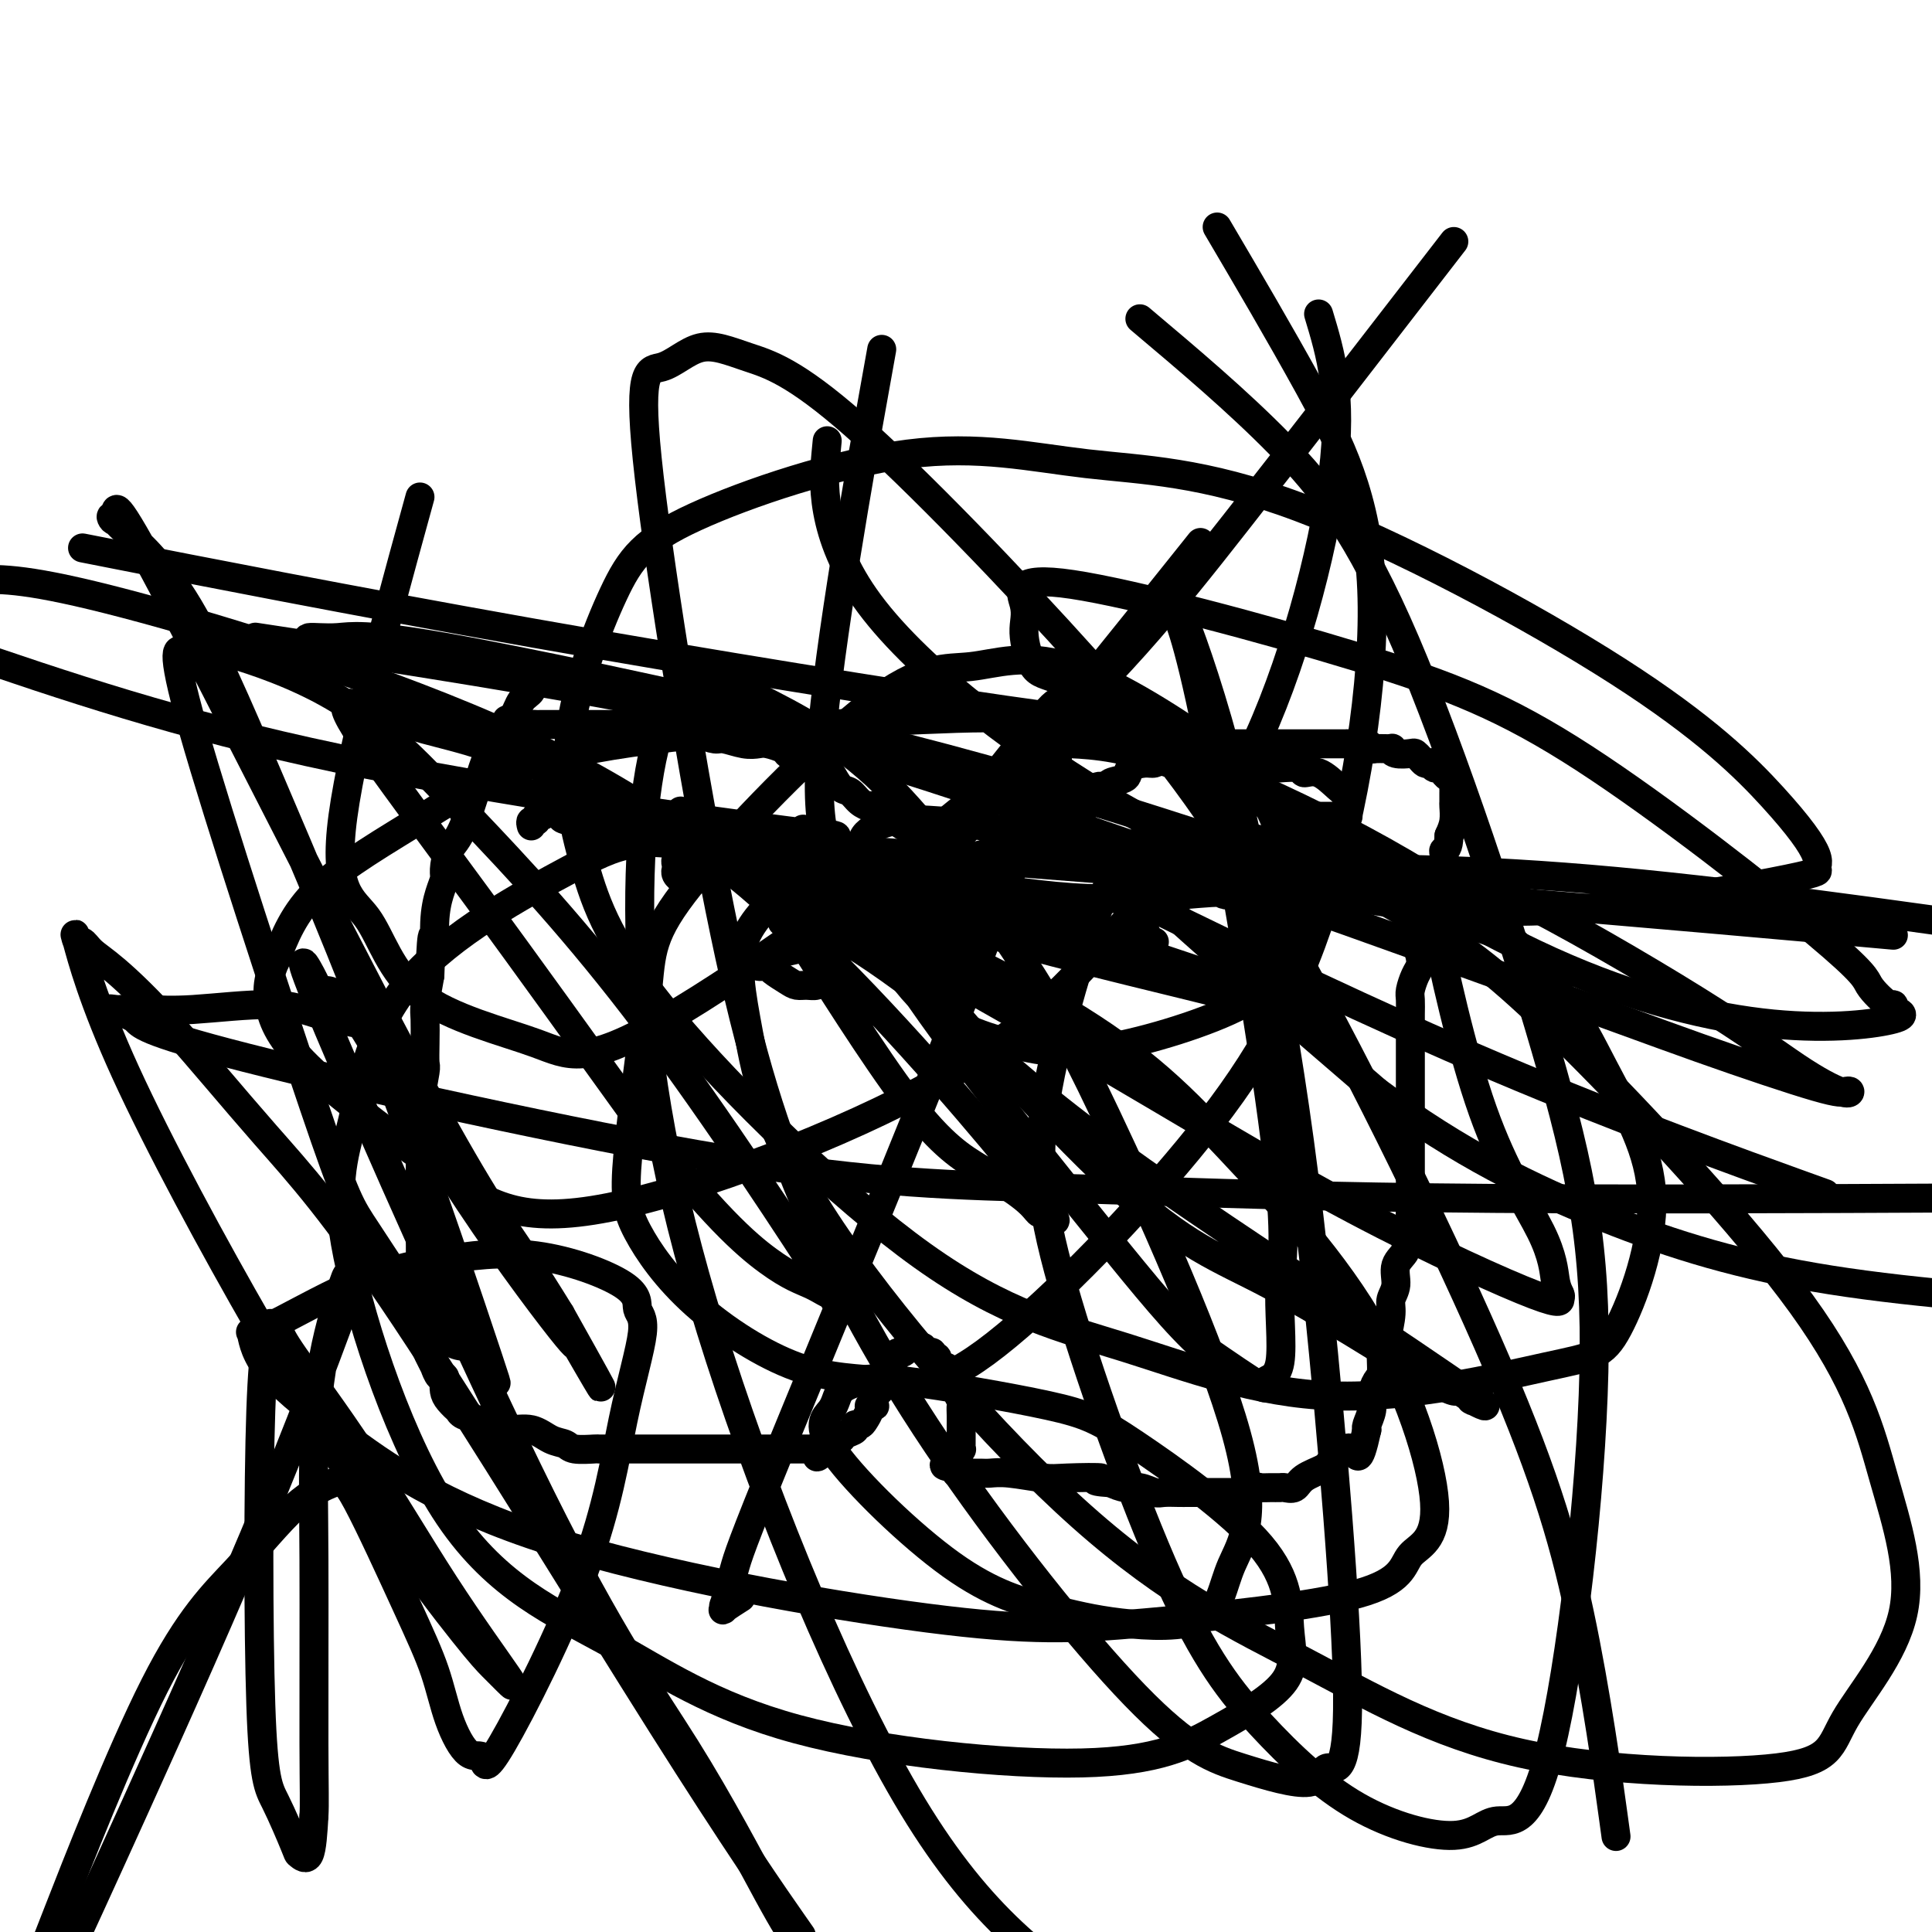 <svg viewBox='0 0 400 400' version='1.1' xmlns='http://www.w3.org/2000/svg' xmlns:xlink='http://www.w3.org/1999/xlink'><g fill='none' stroke='#000000' stroke-width='6' stroke-linecap='round' stroke-linejoin='round'><path d='M105,149c0.018,-0.008 0.036,-0.016 0,0c-0.036,0.016 -0.125,0.057 0,0c0.125,-0.057 0.466,-0.211 1,0c0.534,0.211 1.261,0.789 2,1c0.739,0.211 1.490,0.057 2,0c0.510,-0.057 0.779,-0.015 1,0c0.221,0.015 0.395,0.004 1,0c0.605,-0.004 1.642,-0.001 2,0c0.358,0.001 0.038,0.000 0,0c-0.038,-0.000 0.206,-0.000 1,0c0.794,0.000 2.138,0.000 3,0c0.862,-0.000 1.242,-0.000 2,0c0.758,0.000 1.894,0.000 3,0c1.106,-0.000 2.182,-0.000 3,0c0.818,0.000 1.379,0.000 2,0c0.621,-0.000 1.302,-0.000 2,0c0.698,0.000 1.414,0.000 2,0c0.586,-0.000 1.042,-0.000 2,0c0.958,0.000 2.416,0.000 3,0c0.584,-0.000 0.292,-0.000 0,0'/><path d='M137,150c5.355,0.150 2.744,0.025 2,0c-0.744,-0.025 0.380,0.048 1,0c0.620,-0.048 0.737,-0.219 1,0c0.263,0.219 0.674,0.828 1,1c0.326,0.172 0.569,-0.094 1,0c0.431,0.094 1.050,0.547 2,1c0.950,0.453 2.231,0.905 3,1c0.769,0.095 1.026,-0.168 2,0c0.974,0.168 2.666,0.766 4,1c1.334,0.234 2.310,0.105 3,0c0.690,-0.105 1.093,-0.187 2,0c0.907,0.187 2.320,0.642 3,1c0.680,0.358 0.629,0.618 1,1c0.371,0.382 1.163,0.886 2,1c0.837,0.114 1.719,-0.161 2,0c0.281,0.161 -0.038,0.758 0,1c0.038,0.242 0.433,0.130 1,0c0.567,-0.130 1.306,-0.277 2,0c0.694,0.277 1.342,0.979 2,2c0.658,1.021 1.325,2.363 2,3c0.675,0.637 1.359,0.571 2,1c0.641,0.429 1.239,1.353 2,2c0.761,0.647 1.687,1.017 2,1c0.313,-0.017 0.015,-0.421 1,0c0.985,0.421 3.253,1.668 4,2c0.747,0.332 -0.028,-0.252 0,0c0.028,0.252 0.858,1.338 2,2c1.142,0.662 2.595,0.899 3,1c0.405,0.101 -0.237,0.066 0,0c0.237,-0.066 1.353,-0.162 2,0c0.647,0.162 0.823,0.581 1,1'/><path d='M193,173c4.974,2.891 1.910,1.118 1,1c-0.910,-0.118 0.334,1.418 1,2c0.666,0.582 0.753,0.211 1,0c0.247,-0.211 0.654,-0.263 1,0c0.346,0.263 0.631,0.841 1,1c0.369,0.159 0.821,-0.101 1,0c0.179,0.101 0.084,0.564 0,1c-0.084,0.436 -0.158,0.846 0,1c0.158,0.154 0.549,0.051 1,0c0.451,-0.051 0.961,-0.051 1,0c0.039,0.051 -0.393,0.154 0,0c0.393,-0.154 1.610,-0.566 2,-1c0.390,-0.434 -0.046,-0.889 0,-1c0.046,-0.111 0.574,0.124 1,0c0.426,-0.124 0.748,-0.607 1,-1c0.252,-0.393 0.433,-0.698 1,-1c0.567,-0.302 1.521,-0.603 2,-1c0.479,-0.397 0.481,-0.890 1,-1c0.519,-0.110 1.553,0.164 2,0c0.447,-0.164 0.308,-0.765 1,-1c0.692,-0.235 2.216,-0.104 3,0c0.784,0.104 0.826,0.182 1,0c0.174,-0.182 0.478,-0.623 1,-1c0.522,-0.377 1.261,-0.688 2,-1'/><path d='M219,170c3.362,-1.497 2.265,-0.738 2,-1c-0.265,-0.262 0.300,-1.544 1,-2c0.700,-0.456 1.533,-0.087 2,0c0.467,0.087 0.567,-0.108 1,-1c0.433,-0.892 1.199,-2.480 2,-3c0.801,-0.520 1.636,0.028 2,0c0.364,-0.028 0.257,-0.634 1,-1c0.743,-0.366 2.334,-0.493 3,-1c0.666,-0.507 0.405,-1.393 1,-2c0.595,-0.607 2.046,-0.936 3,-1c0.954,-0.064 1.411,0.137 2,0c0.589,-0.137 1.310,-0.611 2,-1c0.690,-0.389 1.348,-0.693 2,-1c0.652,-0.307 1.296,-0.618 2,-1c0.704,-0.382 1.467,-0.834 2,-1c0.533,-0.166 0.837,-0.044 1,0c0.163,0.044 0.184,0.012 1,0c0.816,-0.012 2.426,-0.003 3,0c0.574,0.003 0.112,0.001 0,0c-0.112,-0.001 0.124,-0.000 1,0c0.876,0.000 2.391,0.000 3,0c0.609,-0.000 0.313,-0.000 1,0c0.687,0.000 2.356,0.000 3,0c0.644,-0.000 0.264,-0.000 1,0c0.736,0.000 2.588,0.000 4,0c1.412,-0.000 2.384,-0.000 3,0c0.616,0.000 0.875,0.000 2,0c1.125,-0.000 3.116,-0.000 4,0c0.884,0.000 0.661,0.000 1,0c0.339,-0.000 1.240,-0.000 2,0c0.760,0.000 1.380,0.000 2,0'/><path d='M279,154c5.143,0.016 2.500,0.057 2,0c-0.500,-0.057 1.144,-0.212 2,0c0.856,0.212 0.924,0.793 1,1c0.076,0.207 0.160,0.042 1,0c0.840,-0.042 2.434,0.041 3,0c0.566,-0.041 0.102,-0.204 0,0c-0.102,0.204 0.158,0.776 1,1c0.842,0.224 2.267,0.099 3,0c0.733,-0.099 0.775,-0.171 1,0c0.225,0.171 0.633,0.586 1,1c0.367,0.414 0.695,0.828 1,1c0.305,0.172 0.588,0.101 1,0c0.412,-0.101 0.951,-0.233 1,0c0.049,0.233 -0.394,0.832 0,1c0.394,0.168 1.626,-0.096 2,0c0.374,0.096 -0.110,0.551 0,1c0.110,0.449 0.814,0.890 1,1c0.186,0.110 -0.146,-0.112 0,0c0.146,0.112 0.771,0.559 1,1c0.229,0.441 0.061,0.876 0,1c-0.061,0.124 -0.016,-0.063 0,0c0.016,0.063 0.001,0.376 0,1c-0.001,0.624 0.010,1.559 0,2c-0.010,0.441 -0.041,0.388 0,1c0.041,0.612 0.155,1.889 0,3c-0.155,1.111 -0.577,2.055 -1,3'/><path d='M300,173c-0.073,2.812 -0.754,2.843 -1,3c-0.246,0.157 -0.056,0.440 0,1c0.056,0.560 -0.024,1.396 0,2c0.024,0.604 0.150,0.975 0,1c-0.150,0.025 -0.575,-0.297 -1,0c-0.425,0.297 -0.850,1.215 -1,2c-0.150,0.785 -0.024,1.439 0,2c0.024,0.561 -0.054,1.028 0,2c0.054,0.972 0.238,2.448 0,3c-0.238,0.552 -0.900,0.178 -1,1c-0.100,0.822 0.363,2.838 0,4c-0.363,1.162 -1.551,1.470 -2,2c-0.449,0.530 -0.159,1.282 0,2c0.159,0.718 0.186,1.403 0,2c-0.186,0.597 -0.586,1.107 -1,2c-0.414,0.893 -0.843,2.168 -1,3c-0.157,0.832 -0.042,1.220 0,2c0.042,0.780 0.011,1.953 0,3c-0.011,1.047 -0.003,1.969 0,3c0.003,1.031 0.001,2.170 0,3c-0.001,0.830 -0.000,1.351 0,2c0.000,0.649 0.000,1.426 0,2c-0.000,0.574 -0.000,0.945 0,2c0.000,1.055 0.000,2.795 0,4c-0.000,1.205 -0.000,1.874 0,3c0.000,1.126 0.000,2.709 0,4c-0.000,1.291 -0.000,2.291 0,3c0.000,0.709 0.000,1.128 0,2c-0.000,0.872 -0.000,2.196 0,3c0.000,0.804 0.000,1.087 0,2c-0.000,0.913 -0.000,2.457 0,4'/><path d='M292,247c-0.019,7.110 -0.065,3.885 0,3c0.065,-0.885 0.243,0.570 0,2c-0.243,1.430 -0.906,2.834 -1,4c-0.094,1.166 0.382,2.095 0,3c-0.382,0.905 -1.622,1.786 -2,3c-0.378,1.214 0.105,2.760 0,4c-0.105,1.240 -0.798,2.174 -1,3c-0.202,0.826 0.087,1.543 0,3c-0.087,1.457 -0.549,3.653 -1,5c-0.451,1.347 -0.890,1.844 -1,3c-0.110,1.156 0.110,2.971 0,4c-0.110,1.029 -0.551,1.270 -1,2c-0.449,0.730 -0.905,1.947 -1,3c-0.095,1.053 0.170,1.942 0,3c-0.170,1.058 -0.777,2.285 -1,3c-0.223,0.715 -0.064,0.919 0,1c0.064,0.081 0.032,0.041 0,0'/><path d='M283,296c-1.846,8.391 -1.961,4.869 -3,4c-1.039,-0.869 -3.003,0.916 -4,2c-0.997,1.084 -1.026,1.467 -2,2c-0.974,0.533 -2.894,1.214 -4,2c-1.106,0.786 -1.400,1.675 -2,2c-0.600,0.325 -1.508,0.086 -2,0c-0.492,-0.086 -0.569,-0.019 -1,0c-0.431,0.019 -1.215,-0.009 -2,0c-0.785,0.009 -1.572,0.055 -2,0c-0.428,-0.055 -0.497,-0.211 -1,0c-0.503,0.211 -1.441,0.789 -2,1c-0.559,0.211 -0.741,0.057 -1,0c-0.259,-0.057 -0.595,-0.015 -1,0c-0.405,0.015 -0.878,0.004 -1,0c-0.122,-0.004 0.108,-0.001 0,0c-0.108,0.001 -0.554,0.000 -1,0c-0.446,-0.000 -0.893,-0.000 -1,0c-0.107,0.000 0.126,0.000 0,0c-0.126,-0.000 -0.612,-0.000 -1,0c-0.388,0.000 -0.677,0.000 -1,0c-0.323,-0.000 -0.681,-0.000 -1,0c-0.319,0.000 -0.598,0.000 -1,0c-0.402,-0.000 -0.927,-0.000 -1,0c-0.073,0.000 0.305,0.001 0,0c-0.305,-0.001 -1.292,-0.004 -2,0c-0.708,0.004 -1.137,0.016 -2,0c-0.863,-0.016 -2.159,-0.060 -3,0c-0.841,0.060 -1.225,0.222 -2,0c-0.775,-0.222 -1.939,-0.829 -3,-1c-1.061,-0.171 -2.017,0.094 -3,0c-0.983,-0.094 -1.991,-0.547 -3,-1'/><path d='M230,307c-5.962,-0.377 -1.866,-0.819 -2,-1c-0.134,-0.181 -4.497,-0.101 -7,0c-2.503,0.101 -3.147,0.223 -5,0c-1.853,-0.223 -4.916,-0.792 -7,-1c-2.084,-0.208 -3.189,-0.056 -4,0c-0.811,0.056 -1.326,0.015 -2,0c-0.674,-0.015 -1.505,-0.003 -2,0c-0.495,0.003 -0.655,-0.003 -1,0c-0.345,0.003 -0.877,0.015 -1,0c-0.123,-0.015 0.163,-0.056 0,0c-0.163,0.056 -0.776,0.211 -1,0c-0.224,-0.211 -0.060,-0.788 0,-1c0.060,-0.212 0.017,-0.061 0,0c-0.017,0.061 -0.009,0.030 0,0'/><path d='M198,304c-4.950,-0.702 -1.326,-0.958 0,-1c1.326,-0.042 0.354,0.129 0,0c-0.354,-0.129 -0.091,-0.556 0,-1c0.091,-0.444 0.010,-0.903 0,-1c-0.010,-0.097 0.050,0.167 0,0c-0.050,-0.167 -0.209,-0.767 0,-1c0.209,-0.233 0.788,-0.100 1,0c0.212,0.100 0.057,0.168 0,0c-0.057,-0.168 -0.015,-0.571 0,-1c0.015,-0.429 0.004,-0.885 0,-1c-0.004,-0.115 -0.001,0.109 0,0c0.001,-0.109 0.000,-0.551 0,-1c-0.000,-0.449 -0.000,-0.903 0,-1c0.000,-0.097 0.000,0.165 0,0c-0.000,-0.165 -0.000,-0.755 0,-1c0.000,-0.245 0.001,-0.145 0,0c-0.001,0.145 -0.004,0.333 0,0c0.004,-0.333 0.016,-1.188 0,-2c-0.016,-0.812 -0.061,-1.580 0,-2c0.061,-0.420 0.227,-0.490 0,-1c-0.227,-0.510 -0.848,-1.460 -1,-2c-0.152,-0.540 0.165,-0.671 0,-1c-0.165,-0.329 -0.814,-0.858 -1,-1c-0.186,-0.142 0.090,0.102 0,0c-0.090,-0.102 -0.545,-0.551 -1,-1'/><path d='M196,285c-0.250,-3.183 0.125,-1.641 0,-1c-0.125,0.641 -0.751,0.382 -1,0c-0.249,-0.382 -0.119,-0.886 0,-1c0.119,-0.114 0.229,0.162 0,0c-0.229,-0.162 -0.797,-0.762 -1,-1c-0.203,-0.238 -0.040,-0.115 0,0c0.040,0.115 -0.041,0.223 0,0c0.041,-0.223 0.204,-0.777 0,-1c-0.204,-0.223 -0.777,-0.116 -1,0c-0.223,0.116 -0.097,0.241 0,0c0.097,-0.241 0.166,-0.849 0,-1c-0.166,-0.151 -0.566,0.156 -1,0c-0.434,-0.156 -0.900,-0.774 -1,-1c-0.100,-0.226 0.167,-0.061 0,0c-0.167,0.061 -0.766,0.016 -1,0c-0.234,-0.016 -0.101,-0.004 0,0c0.101,0.004 0.172,0.001 0,0c-0.172,-0.001 -0.586,-0.001 -1,0'/><path d='M189,279c-1.322,-0.911 -1.129,-0.189 -1,0c0.129,0.189 0.192,-0.156 0,0c-0.192,0.156 -0.640,0.813 -1,1c-0.360,0.187 -0.632,-0.094 -1,0c-0.368,0.094 -0.833,0.564 -1,1c-0.167,0.436 -0.035,0.837 0,1c0.035,0.163 -0.028,0.088 0,0c0.028,-0.088 0.148,-0.187 0,0c-0.148,0.187 -0.565,0.661 -1,1c-0.435,0.339 -0.887,0.544 -1,1c-0.113,0.456 0.113,1.165 0,2c-0.113,0.835 -0.567,1.797 -1,2c-0.433,0.203 -0.847,-0.352 -1,0c-0.153,0.352 -0.045,1.610 0,2c0.045,0.390 0.027,-0.090 0,0c-0.027,0.090 -0.063,0.748 0,1c0.063,0.252 0.224,0.096 0,0c-0.224,-0.096 -0.835,-0.132 -1,0c-0.165,0.132 0.115,0.431 0,1c-0.115,0.569 -0.626,1.409 -1,2c-0.374,0.591 -0.611,0.933 -1,1c-0.389,0.067 -0.931,-0.140 -1,0c-0.069,0.140 0.336,0.629 0,1c-0.336,0.371 -1.414,0.625 -2,1c-0.586,0.375 -0.679,0.871 -1,1c-0.321,0.129 -0.870,-0.109 -1,0c-0.130,0.109 0.159,0.565 0,1c-0.159,0.435 -0.764,0.849 -1,1c-0.236,0.151 -0.102,0.041 0,0c0.102,-0.041 0.172,-0.012 0,0c-0.172,0.012 -0.586,0.006 -1,0'/><path d='M171,300c-3.045,3.249 -1.658,0.870 -1,0c0.658,-0.870 0.586,-0.233 0,0c-0.586,0.233 -1.688,0.062 -2,0c-0.312,-0.062 0.165,-0.017 0,0c-0.165,0.017 -0.974,0.004 -2,0c-1.026,-0.004 -2.270,-0.001 -3,0c-0.730,0.001 -0.946,0.000 -2,0c-1.054,-0.000 -2.947,-0.000 -4,0c-1.053,0.000 -1.265,0.000 -2,0c-0.735,-0.000 -1.994,-0.000 -3,0c-1.006,0.000 -1.761,0.000 -2,0c-0.239,-0.000 0.038,-0.000 -1,0c-1.038,0.000 -3.391,0.000 -4,0c-0.609,-0.000 0.526,-0.000 0,0c-0.526,0.000 -2.712,0.000 -4,0c-1.288,-0.000 -1.678,-0.000 -2,0c-0.322,0.000 -0.577,0.000 -2,0c-1.423,-0.000 -4.013,-0.000 -5,0c-0.987,0.000 -0.369,0.001 -1,0c-0.631,-0.001 -2.510,-0.004 -4,0c-1.490,0.004 -2.590,0.013 -3,0c-0.410,-0.013 -0.131,-0.050 -1,0c-0.869,0.050 -2.885,0.186 -4,0c-1.115,-0.186 -1.329,-0.694 -2,-1c-0.671,-0.306 -1.800,-0.412 -3,-1c-1.200,-0.588 -2.472,-1.659 -4,-2c-1.528,-0.341 -3.313,0.050 -5,0c-1.687,-0.050 -3.277,-0.539 -4,-1c-0.723,-0.461 -0.579,-0.893 -1,-1c-0.421,-0.107 -1.406,0.112 -2,0c-0.594,-0.112 -0.797,-0.556 -1,-1'/><path d='M97,293c-3.361,-1.101 -0.764,-0.354 0,0c0.764,0.354 -0.307,0.313 -1,0c-0.693,-0.313 -1.009,-0.899 -1,-1c0.009,-0.101 0.343,0.284 0,0c-0.343,-0.284 -1.363,-1.237 -2,-2c-0.637,-0.763 -0.893,-1.337 -1,-2c-0.107,-0.663 -0.066,-1.416 0,-2c0.066,-0.584 0.159,-0.999 0,-1c-0.159,-0.001 -0.568,0.413 -1,0c-0.432,-0.413 -0.887,-1.654 -1,-2c-0.113,-0.346 0.114,0.202 0,0c-0.114,-0.202 -0.570,-1.153 -1,-2c-0.430,-0.847 -0.833,-1.588 -1,-3c-0.167,-1.412 -0.097,-3.494 0,-5c0.097,-1.506 0.222,-2.434 0,-4c-0.222,-1.566 -0.792,-3.768 -1,-5c-0.208,-1.232 -0.056,-1.492 0,-3c0.056,-1.508 0.015,-4.264 0,-6c-0.015,-1.736 -0.004,-2.450 0,-3c0.004,-0.550 0.001,-0.934 0,-2c-0.001,-1.066 -0.001,-2.813 0,-4c0.001,-1.187 0.004,-1.814 0,-3c-0.004,-1.186 -0.015,-2.932 0,-5c0.015,-2.068 0.057,-4.460 0,-6c-0.057,-1.540 -0.211,-2.230 0,-4c0.211,-1.770 0.788,-4.621 1,-6c0.212,-1.379 0.060,-1.287 0,-2c-0.060,-0.713 -0.026,-2.232 0,-4c0.026,-1.768 0.046,-3.784 0,-5c-0.046,-1.216 -0.156,-1.633 0,-3c0.156,-1.367 0.578,-3.683 1,-6'/><path d='M89,202c0.393,-12.899 0.875,-7.145 1,-6c0.125,1.145 -0.109,-2.319 0,-5c0.109,-2.681 0.559,-4.579 1,-6c0.441,-1.421 0.873,-2.364 1,-3c0.127,-0.636 -0.052,-0.963 0,-2c0.052,-1.037 0.335,-2.783 1,-4c0.665,-1.217 1.711,-1.905 3,-5c1.289,-3.095 2.822,-8.596 4,-12c1.178,-3.404 2.000,-4.709 3,-6c1.000,-1.291 2.176,-2.567 3,-4c0.824,-1.433 1.296,-3.024 2,-4c0.704,-0.976 1.639,-1.337 2,-2c0.361,-0.663 0.148,-1.628 0,-2c-0.148,-0.372 -0.232,-0.152 0,0c0.232,0.152 0.780,0.237 1,0c0.220,-0.237 0.110,-0.795 0,-1c-0.110,-0.205 -0.222,-0.055 0,0c0.222,0.055 0.778,0.016 1,0c0.222,-0.016 0.111,-0.008 0,0'/><path d='M110,171c-0.117,-0.455 -0.235,-0.911 0,-1c0.235,-0.089 0.821,0.187 1,0c0.179,-0.187 -0.050,-0.839 0,-1c0.050,-0.161 0.380,0.167 1,0c0.620,-0.167 1.529,-0.829 2,-1c0.471,-0.171 0.505,0.147 1,0c0.495,-0.147 1.452,-0.761 2,-1c0.548,-0.239 0.686,-0.103 1,0c0.314,0.103 0.804,0.172 1,0c0.196,-0.172 0.098,-0.586 0,-1'/><path d='M119,166c1.619,-0.843 1.166,-0.452 1,0c-0.166,0.452 -0.044,0.965 0,1c0.044,0.035 0.012,-0.407 0,0c-0.012,0.407 -0.003,1.663 0,2c0.003,0.337 0.001,-0.246 0,0c-0.001,0.246 -0.001,1.320 0,2c0.001,0.680 0.004,0.967 0,1c-0.004,0.033 -0.016,-0.187 0,0c0.016,0.187 0.060,0.782 0,1c-0.060,0.218 -0.224,0.059 0,0c0.224,-0.059 0.835,-0.020 1,0c0.165,0.020 -0.115,0.019 0,0c0.115,-0.019 0.626,-0.055 1,0c0.374,0.055 0.611,0.203 1,0c0.389,-0.203 0.930,-0.757 1,-1c0.070,-0.243 -0.331,-0.174 0,0c0.331,0.174 1.395,0.454 2,0c0.605,-0.454 0.750,-1.642 1,-2c0.250,-0.358 0.606,0.114 1,0c0.394,-0.114 0.827,-0.815 1,-1c0.173,-0.185 0.085,0.147 0,0c-0.085,-0.147 -0.167,-0.771 0,-1c0.167,-0.229 0.583,-0.062 1,0c0.417,0.062 0.833,0.018 1,0c0.167,-0.018 0.083,-0.009 0,0'/><path d='M131,168c1.177,-0.530 0.119,0.646 0,1c-0.119,0.354 0.700,-0.113 1,0c0.300,0.113 0.080,0.805 0,1c-0.080,0.195 -0.022,-0.106 0,0c0.022,0.106 0.006,0.620 0,1c-0.006,0.380 -0.002,0.628 0,1c0.002,0.372 0.001,0.869 0,1c-0.001,0.131 -0.001,-0.105 0,0c0.001,0.105 0.004,0.550 0,1c-0.004,0.450 -0.015,0.905 0,1c0.015,0.095 0.056,-0.170 0,0c-0.056,0.170 -0.207,0.777 0,1c0.207,0.223 0.774,0.064 1,0c0.226,-0.064 0.113,-0.032 0,0'/><path d='M141,168c0.025,0.025 0.049,0.049 0,0c-0.049,-0.049 -0.172,-0.172 0,0c0.172,0.172 0.638,0.637 1,1c0.362,0.363 0.620,0.623 1,1c0.380,0.377 0.884,0.872 1,1c0.116,0.128 -0.154,-0.110 0,0c0.154,0.110 0.734,0.568 1,1c0.266,0.432 0.219,0.838 0,1c-0.219,0.162 -0.609,0.081 -1,0'/><path d='M144,173c0.509,0.769 0.281,0.191 0,0c-0.281,-0.191 -0.615,0.005 -1,0c-0.385,-0.005 -0.821,-0.212 -1,0c-0.179,0.212 -0.100,0.844 0,1c0.100,0.156 0.223,-0.165 0,0c-0.223,0.165 -0.792,0.815 -1,1c-0.208,0.185 -0.056,-0.094 0,0c0.056,0.094 0.016,0.560 0,1c-0.016,0.440 -0.008,0.853 0,1c0.008,0.147 0.016,0.028 0,0c-0.016,-0.028 -0.057,0.035 0,0c0.057,-0.035 0.212,-0.168 0,0c-0.212,0.168 -0.790,0.636 -1,1c-0.210,0.364 -0.053,0.623 0,1c0.053,0.377 0.000,0.872 0,1c-0.000,0.128 0.051,-0.109 0,0c-0.051,0.109 -0.206,0.565 0,1c0.206,0.435 0.771,0.849 1,1c0.229,0.151 0.121,0.041 0,0c-0.121,-0.041 -0.253,-0.011 0,0c0.253,0.011 0.893,0.003 1,0c0.107,-0.003 -0.318,0.000 0,0c0.318,-0.000 1.380,-0.004 2,0c0.620,0.004 0.797,0.016 1,0c0.203,-0.016 0.433,-0.060 1,0c0.567,0.060 1.472,0.222 2,0c0.528,-0.222 0.681,-0.829 1,-1c0.319,-0.171 0.806,0.094 1,0c0.194,-0.094 0.097,-0.547 0,-1'/><path d='M150,180c1.997,-0.336 1.989,-0.676 2,-1c0.011,-0.324 0.041,-0.630 0,-1c-0.041,-0.370 -0.155,-0.803 0,-1c0.155,-0.197 0.577,-0.159 1,0c0.423,0.159 0.845,0.438 1,0c0.155,-0.438 0.041,-1.592 0,-2c-0.041,-0.408 -0.011,-0.071 0,0c0.011,0.071 0.003,-0.125 0,0c-0.003,0.125 -0.001,0.569 0,1c0.001,0.431 0.000,0.847 0,1c-0.000,0.153 -0.000,0.044 0,0c0.000,-0.044 0.000,-0.022 0,0'/><path d='M163,178c-0.033,-0.007 -0.065,-0.014 0,0c0.065,0.014 0.228,0.050 0,0c-0.228,-0.050 -0.849,-0.186 -1,0c-0.151,0.186 0.166,0.694 0,1c-0.166,0.306 -0.815,0.410 -1,1c-0.185,0.590 0.094,1.665 0,2c-0.094,0.335 -0.561,-0.069 -1,0c-0.439,0.069 -0.850,0.610 -1,1c-0.150,0.390 -0.040,0.630 0,1c0.040,0.370 0.011,0.869 0,1c-0.011,0.131 -0.003,-0.105 0,0c0.003,0.105 0.002,0.553 0,1'/><path d='M159,186c-0.688,1.128 -0.408,-0.053 0,0c0.408,0.053 0.946,1.338 1,2c0.054,0.662 -0.374,0.699 0,1c0.374,0.301 1.549,0.865 2,1c0.451,0.135 0.176,-0.160 0,0c-0.176,0.160 -0.253,0.775 0,1c0.253,0.225 0.838,0.060 1,0c0.162,-0.060 -0.097,-0.016 0,0c0.097,0.016 0.552,0.005 1,0c0.448,-0.005 0.891,-0.005 1,0c0.109,0.005 -0.114,0.015 0,0c0.114,-0.015 0.567,-0.056 1,0c0.433,0.056 0.847,0.208 1,0c0.153,-0.208 0.045,-0.778 0,-1c-0.045,-0.222 -0.026,-0.097 0,0c0.026,0.097 0.060,0.167 0,0c-0.060,-0.167 -0.212,-0.571 0,-1c0.212,-0.429 0.789,-0.885 1,-1c0.211,-0.115 0.057,0.109 0,0c-0.057,-0.109 -0.015,-0.550 0,-1c0.015,-0.450 0.004,-0.908 0,-1c-0.004,-0.092 -0.001,0.181 0,0c0.001,-0.181 0.000,-0.818 0,-1c-0.000,-0.182 -0.000,0.091 0,0c0.000,-0.091 0.000,-0.545 0,-1'/><path d='M168,184c0.465,-1.307 0.127,-1.076 0,-1c-0.127,0.076 -0.044,-0.004 0,0c0.044,0.004 0.050,0.091 0,0c-0.050,-0.091 -0.157,-0.359 0,0c0.157,0.359 0.578,1.344 1,2c0.422,0.656 0.844,0.984 1,1c0.156,0.016 0.044,-0.281 0,0c-0.044,0.281 -0.022,1.141 0,2'/><path d='M170,188c0.475,0.515 0.663,-0.199 1,0c0.337,0.199 0.822,1.310 1,2c0.178,0.690 0.048,0.958 0,1c-0.048,0.042 -0.013,-0.143 0,0c0.013,0.143 0.003,0.615 0,1c-0.003,0.385 -0.001,0.683 0,1c0.001,0.317 0.000,0.653 0,1c-0.000,0.347 -0.000,0.705 0,1c0.000,0.295 0.001,0.527 0,1c-0.001,0.473 -0.003,1.188 0,2c0.003,0.812 0.012,1.723 0,2c-0.012,0.277 -0.044,-0.080 0,0c0.044,0.080 0.164,0.596 0,1c-0.164,0.404 -0.610,0.697 -1,1c-0.390,0.303 -0.722,0.615 -1,1c-0.278,0.385 -0.502,0.843 -1,1c-0.498,0.157 -1.271,0.014 -2,0c-0.729,-0.014 -1.413,0.101 -2,0c-0.587,-0.101 -1.075,-0.418 -2,-1c-0.925,-0.582 -2.287,-1.427 -3,-2c-0.713,-0.573 -0.777,-0.872 -1,-1c-0.223,-0.128 -0.606,-0.086 -1,0c-0.394,0.086 -0.798,0.215 -1,0c-0.202,-0.215 -0.200,-0.776 0,-1c0.200,-0.224 0.600,-0.112 1,0'/><path d='M158,199c-1.200,-0.947 1.800,-1.316 5,-2c3.200,-0.684 6.599,-1.685 8,-2c1.401,-0.315 0.805,0.056 1,0c0.195,-0.056 1.180,-0.541 2,-1c0.820,-0.459 1.474,-0.894 2,-1c0.526,-0.106 0.925,0.116 1,0c0.075,-0.116 -0.172,-0.570 0,-1c0.172,-0.430 0.763,-0.837 1,-1c0.237,-0.163 0.118,-0.081 0,0'/><path d='M193,191c0.006,0.113 0.012,0.226 0,0c-0.012,-0.226 -0.041,-0.793 0,-1c0.041,-0.207 0.151,-0.056 0,0c-0.151,0.056 -0.562,0.015 -1,0c-0.438,-0.015 -0.901,-0.004 -1,0c-0.099,0.004 0.168,0.001 0,0c-0.168,-0.001 -0.769,-0.000 -1,0c-0.231,0.000 -0.090,0.000 0,0c0.090,-0.000 0.130,-0.000 0,0c-0.130,0.000 -0.431,0.000 -1,0c-0.569,-0.000 -1.406,-0.001 -2,0c-0.594,0.001 -0.944,0.004 -1,0c-0.056,-0.004 0.182,-0.015 0,0c-0.182,0.015 -0.785,0.057 -1,0c-0.215,-0.057 -0.044,-0.213 0,0c0.044,0.213 -0.041,0.795 0,1c0.041,0.205 0.207,0.033 0,0c-0.207,-0.033 -0.787,0.074 -1,0c-0.213,-0.074 -0.057,-0.328 0,0c0.057,0.328 0.016,1.236 0,2c-0.016,0.764 -0.008,1.382 0,2'/><path d='M184,195c0.222,0.801 0.777,0.803 1,1c0.223,0.197 0.115,0.589 0,1c-0.115,0.411 -0.237,0.842 0,1c0.237,0.158 0.832,0.042 1,0c0.168,-0.042 -0.091,-0.011 0,0c0.091,0.011 0.530,0.003 1,0c0.470,-0.003 0.969,-0.000 1,0c0.031,0.000 -0.408,-0.003 0,0c0.408,0.003 1.663,0.011 2,0c0.337,-0.011 -0.246,-0.042 0,0c0.246,0.042 1.319,0.156 2,0c0.681,-0.156 0.970,-0.581 1,-1c0.030,-0.419 -0.198,-0.833 0,-1c0.198,-0.167 0.824,-0.086 1,0c0.176,0.086 -0.097,0.178 0,0c0.097,-0.178 0.566,-0.626 1,-1c0.434,-0.374 0.834,-0.675 1,-1c0.166,-0.325 0.097,-0.675 0,-1c-0.097,-0.325 -0.223,-0.627 0,-1c0.223,-0.373 0.796,-0.819 1,-1c0.204,-0.181 0.041,-0.098 0,0c-0.041,0.098 0.041,0.212 0,0c-0.041,-0.212 -0.203,-0.749 0,-1c0.203,-0.251 0.772,-0.214 1,0c0.228,0.214 0.114,0.607 0,1'/><path d='M198,191c0.944,-1.136 0.306,-0.477 0,0c-0.306,0.477 -0.278,0.773 0,1c0.278,0.227 0.806,0.386 1,1c0.194,0.614 0.052,1.684 0,2c-0.052,0.316 -0.015,-0.121 0,0c0.015,0.121 0.007,0.801 0,1c-0.007,0.199 -0.012,-0.083 0,0c0.012,0.083 0.042,0.530 0,1c-0.042,0.470 -0.155,0.963 0,1c0.155,0.037 0.578,-0.382 1,0c0.422,0.382 0.844,1.564 1,2c0.156,0.436 0.044,0.124 0,0c-0.044,-0.124 -0.022,-0.062 0,0'/><path d='M211,185c0.411,-0.008 0.822,-0.016 1,0c0.178,0.016 0.124,0.057 0,0c-0.124,-0.057 -0.317,-0.211 0,0c0.317,0.211 1.143,0.789 2,1c0.857,0.211 1.746,0.057 2,0c0.254,-0.057 -0.125,-0.015 0,0c0.125,0.015 0.756,0.004 1,0c0.244,-0.004 0.103,-0.002 0,0c-0.103,0.002 -0.168,0.005 0,0c0.168,-0.005 0.571,-0.016 1,0c0.429,0.016 0.886,0.061 1,0c0.114,-0.061 -0.113,-0.227 0,0c0.113,0.227 0.566,0.848 1,1c0.434,0.152 0.848,-0.165 1,0c0.152,0.165 0.041,0.814 0,1c-0.041,0.186 -0.012,-0.090 0,0c0.012,0.090 0.006,0.545 0,1'/><path d='M221,189c1.368,0.571 -0.212,-0.001 -1,0c-0.788,0.001 -0.783,0.574 -1,1c-0.217,0.426 -0.655,0.705 -1,1c-0.345,0.295 -0.598,0.605 -1,1c-0.402,0.395 -0.952,0.876 -1,1c-0.048,0.124 0.407,-0.110 0,0c-0.407,0.110 -1.677,0.565 -2,1c-0.323,0.435 0.302,0.849 0,1c-0.302,0.151 -1.531,0.040 -2,0c-0.469,-0.040 -0.178,-0.007 0,0c0.178,0.007 0.243,-0.012 0,0c-0.243,0.012 -0.793,0.056 -1,0c-0.207,-0.056 -0.070,-0.211 0,0c0.070,0.211 0.074,0.789 0,1c-0.074,0.211 -0.226,0.057 0,0c0.226,-0.057 0.830,-0.015 1,0c0.170,0.015 -0.094,0.004 0,0c0.094,-0.004 0.547,-0.002 1,0'/><path d='M213,196c-1.128,1.144 0.051,0.503 1,0c0.949,-0.503 1.667,-0.867 2,-1c0.333,-0.133 0.279,-0.036 1,0c0.721,0.036 2.217,0.009 3,0c0.783,-0.009 0.855,-0.001 1,0c0.145,0.001 0.365,-0.003 1,0c0.635,0.003 1.687,0.015 2,0c0.313,-0.015 -0.112,-0.055 0,0c0.112,0.055 0.761,0.207 1,0c0.239,-0.207 0.068,-0.773 0,-1c-0.068,-0.227 -0.034,-0.113 0,0'/><path d='M230,182c0.002,-0.008 0.003,-0.016 0,0c-0.003,0.016 -0.011,0.055 0,0c0.011,-0.055 0.041,-0.203 0,0c-0.041,0.203 -0.151,0.758 0,1c0.151,0.242 0.565,0.171 1,0c0.435,-0.171 0.891,-0.442 1,0c0.109,0.442 -0.131,1.598 0,2c0.131,0.402 0.631,0.049 1,1c0.369,0.951 0.607,3.207 1,4c0.393,0.793 0.942,0.124 1,0c0.058,-0.124 -0.376,0.297 0,1c0.376,0.703 1.563,1.689 2,2c0.437,0.311 0.125,-0.054 0,0c-0.125,0.054 -0.062,0.527 0,1'/><path d='M237,194c1.325,2.083 1.139,1.290 1,1c-0.139,-0.290 -0.230,-0.078 0,0c0.230,0.078 0.780,0.022 1,0c0.220,-0.022 0.110,-0.011 0,0'/><path d='M225,174c0.000,0.000 0.100,0.100 0.1,0.1'/><path d='M242,179c-0.310,-0.439 -0.620,-0.878 -1,-1c-0.380,-0.122 -0.831,0.072 -1,0c-0.169,-0.072 -0.056,-0.409 0,0c0.056,0.409 0.057,1.563 0,2c-0.057,0.437 -0.170,0.159 0,0c0.170,-0.159 0.623,-0.197 1,0c0.377,0.197 0.679,0.628 1,1c0.321,0.372 0.660,0.686 1,1'/><path d='M243,182c0.154,0.484 0.041,0.194 0,0c-0.041,-0.194 -0.008,-0.290 0,0c0.008,0.290 -0.009,0.968 0,1c0.009,0.032 0.044,-0.580 0,-1c-0.044,-0.420 -0.166,-0.649 0,-1c0.166,-0.351 0.622,-0.826 1,-1c0.378,-0.174 0.678,-0.047 1,0c0.322,0.047 0.664,0.012 1,0c0.336,-0.012 0.665,-0.003 1,0c0.335,0.003 0.678,0.001 1,0c0.322,-0.001 0.625,-0.000 1,0c0.375,0.000 0.821,0.000 1,0c0.179,-0.000 0.089,-0.000 0,0'/><path d='M250,180c1.554,-0.309 1.940,-0.080 2,0c0.060,0.080 -0.206,0.011 0,0c0.206,-0.011 0.882,0.035 1,0c0.118,-0.035 -0.323,-0.150 0,0c0.323,0.150 1.410,0.565 2,1c0.590,0.435 0.683,0.890 1,1c0.317,0.110 0.859,-0.124 1,0c0.141,0.124 -0.120,0.608 0,1c0.120,0.392 0.621,0.694 1,1c0.379,0.306 0.638,0.618 1,1c0.362,0.382 0.828,0.834 1,1c0.172,0.166 0.049,0.048 0,0c-0.049,-0.048 -0.025,-0.024 0,0'/><path d='M267,169c0.857,0.000 1.713,0.000 2,0c0.287,-0.000 0.004,-0.000 1,0c0.996,0.000 3.271,0.000 4,0c0.729,-0.000 -0.088,-0.000 0,0c0.088,0.000 1.081,0.001 2,0c0.919,-0.001 1.763,-0.003 2,0c0.237,0.003 -0.133,0.013 0,0c0.133,-0.013 0.769,-0.048 1,0c0.231,0.048 0.058,0.180 0,0c-0.058,-0.180 0.001,-0.673 0,-1c-0.001,-0.327 -0.060,-0.489 0,-1c0.060,-0.511 0.241,-1.370 0,-2c-0.241,-0.630 -0.902,-1.030 -2,-2c-1.098,-0.970 -2.633,-2.509 -4,-3c-1.367,-0.491 -2.565,0.064 -3,0c-0.435,-0.064 -0.106,-0.749 -1,-1c-0.894,-0.251 -3.010,-0.068 -4,0c-0.990,0.068 -0.854,0.019 -1,0c-0.146,-0.019 -0.573,-0.010 -1,0'/><path d='M263,159c-1.951,-0.154 -1.828,-0.038 -2,0c-0.172,0.038 -0.638,-0.003 -1,0c-0.362,0.003 -0.619,0.050 -1,0c-0.381,-0.050 -0.887,-0.196 -1,0c-0.113,0.196 0.166,0.734 0,1c-0.166,0.266 -0.776,0.260 -1,1c-0.224,0.740 -0.060,2.226 0,3c0.060,0.774 0.016,0.838 0,1c-0.016,0.162 -0.004,0.423 0,1c0.004,0.577 0.001,1.468 0,2c-0.001,0.532 -0.000,0.703 0,1c0.000,0.297 0.000,0.718 0,1c-0.000,0.282 -0.001,0.425 0,1c0.001,0.575 0.004,1.583 0,2c-0.004,0.417 -0.015,0.244 0,1c0.015,0.756 0.055,2.440 0,3c-0.055,0.560 -0.205,-0.005 0,0c0.205,0.005 0.763,0.580 1,1c0.237,0.420 0.151,0.686 0,1c-0.151,0.314 -0.368,0.677 0,1c0.368,0.323 1.323,0.607 2,1c0.677,0.393 1.078,0.894 1,1c-0.078,0.106 -0.634,-0.182 0,0c0.634,0.182 2.458,0.833 4,1c1.542,0.167 2.801,-0.151 4,0c1.199,0.151 2.338,0.773 4,1c1.662,0.227 3.846,0.061 5,0c1.154,-0.061 1.278,-0.016 2,0c0.722,0.016 2.040,0.004 3,0c0.960,-0.004 1.560,-0.001 2,0c0.440,0.001 0.720,0.001 1,0'/><path d='M286,184c4.578,0.844 2.022,0.956 1,1c-1.022,0.044 -0.511,0.022 0,0'/><path d='M80,212c-0.192,-0.042 -0.383,-0.084 -1,0c-0.617,0.084 -1.659,0.296 -4,0c-2.341,-0.296 -5.982,-1.098 -9,-2c-3.018,-0.902 -5.415,-1.902 -10,-2c-4.585,-0.098 -11.360,0.706 -16,1c-4.640,0.294 -7.147,0.077 -9,0c-1.853,-0.077 -3.052,-0.016 -4,0c-0.948,0.016 -1.643,-0.013 -2,0c-0.357,0.013 -0.374,0.070 -1,0c-0.626,-0.070 -1.860,-0.266 -1,0c0.860,0.266 3.814,0.993 5,2c1.186,1.007 0.602,2.295 23,8c22.398,5.705 67.777,15.828 99,21c31.223,5.172 48.291,5.392 69,6c20.709,0.608 45.060,1.602 78,2c32.940,0.398 74.470,0.199 116,0'/><path d='M372,245c5.130,1.848 10.260,3.695 0,0c-10.260,-3.695 -35.909,-12.933 -62,-24c-26.091,-11.067 -52.625,-23.964 -65,-30c-12.375,-6.036 -10.590,-5.213 -10,-5c0.590,0.213 -0.013,-0.186 -1,-1c-0.987,-0.814 -2.357,-2.043 1,-3c3.357,-0.957 11.442,-1.642 27,-2c15.558,-0.358 38.588,-0.388 67,2c28.412,2.388 62.206,7.194 96,12'/><path d='M385,193c6.072,0.546 12.145,1.092 0,0c-12.145,-1.092 -42.507,-3.823 -81,-7c-38.493,-3.177 -85.118,-6.799 -114,-9c-28.882,-2.201 -40.023,-2.980 -50,-4c-9.977,-1.020 -18.790,-2.280 -22,-3c-3.210,-0.720 -0.818,-0.900 -1,-1c-0.182,-0.100 -2.940,-0.121 1,0c3.940,0.121 14.577,0.382 23,1c8.423,0.618 14.631,1.591 19,2c4.369,0.409 6.900,0.253 7,0c0.100,-0.253 -2.231,-0.604 1,0c3.231,0.604 12.024,2.163 -5,0c-17.024,-2.163 -59.864,-8.046 -93,-15c-33.136,-6.954 -56.568,-14.977 -80,-23'/><path d='M25,115c-6.857,-1.349 -13.714,-2.698 0,0c13.714,2.698 48.000,9.441 85,16c37.000,6.559 76.714,12.932 98,16c21.286,3.068 24.145,2.831 27,3c2.855,0.169 5.706,0.746 7,1c1.294,0.254 1.031,0.186 1,0c-0.031,-0.186 0.169,-0.489 -1,-1c-1.169,-0.511 -3.707,-1.231 -8,-3c-4.293,-1.769 -10.340,-4.588 -14,-6c-3.660,-1.412 -4.934,-1.416 -6,-3c-1.066,-1.584 -1.923,-4.748 -2,-7c-0.077,-2.252 0.628,-3.593 0,-6c-0.628,-2.407 -2.589,-5.881 10,-4c12.589,1.881 39.727,9.118 59,15c19.273,5.882 30.682,10.409 47,21c16.318,10.591 37.545,27.247 48,36c10.455,8.753 10.138,9.604 11,11c0.862,1.396 2.903,3.337 4,4c1.097,0.663 1.250,0.049 1,0c-0.250,-0.049 -0.904,0.468 0,1c0.904,0.532 3.364,1.080 0,2c-3.364,0.920 -12.552,2.212 -25,1c-12.448,-1.212 -28.155,-4.927 -46,-13c-17.845,-8.073 -37.828,-20.503 -51,-28c-13.172,-7.497 -19.533,-10.061 -25,-12c-5.467,-1.939 -10.039,-3.254 -14,-4c-3.961,-0.746 -7.310,-0.923 -9,-1c-1.690,-0.077 -1.721,-0.054 -2,0c-0.279,0.054 -0.807,0.138 -1,1c-0.193,0.862 -0.052,2.501 0,5c0.052,2.499 0.015,5.857 11,17c10.985,11.143 32.993,30.072 55,49'/><path d='M285,226c17.107,12.762 32.375,20.167 47,26c14.625,5.833 28.607,10.095 47,13c18.393,2.905 41.196,4.452 64,6'/><path d='M303,191c6.767,2.290 13.534,4.579 0,0c-13.534,-4.579 -47.369,-16.027 -73,-24c-25.631,-7.973 -43.058,-12.473 -67,-18c-23.942,-5.527 -54.398,-12.083 -71,-15c-16.602,-2.917 -19.348,-2.194 -22,-2c-2.652,0.194 -5.208,-0.140 -6,0c-0.792,0.140 0.181,0.754 0,1c-0.181,0.246 -1.516,0.125 13,8c14.516,7.875 44.883,23.745 68,32c23.117,8.255 38.984,8.894 51,10c12.016,1.106 20.179,2.680 29,3c8.821,0.320 18.299,-0.614 23,-1c4.701,-0.386 4.625,-0.226 5,0c0.375,0.226 1.199,0.516 1,0c-0.199,-0.516 -1.422,-1.839 -2,-2c-0.578,-0.161 -0.510,0.841 -8,-1c-7.490,-1.841 -22.539,-6.525 -32,-9c-9.461,-2.475 -13.333,-2.741 -17,-3c-3.667,-0.259 -7.128,-0.511 -10,0c-2.872,0.511 -5.156,1.784 -6,3c-0.844,1.216 -0.250,2.373 -1,4c-0.750,1.627 -2.846,3.722 7,17c9.846,13.278 31.632,37.738 46,51c14.368,13.262 21.318,15.326 32,21c10.682,5.674 25.097,14.959 32,19c6.903,4.041 6.296,2.840 7,3c0.704,0.160 2.720,1.683 3,2c0.280,0.317 -1.176,-0.573 0,0c1.176,0.573 4.985,2.607 0,-1c-4.985,-3.607 -18.765,-12.856 -34,-23c-15.235,-10.144 -31.924,-21.184 -45,-31c-13.076,-9.816 -22.538,-18.408 -32,-27'/><path d='M194,208c-9.538,-7.488 -17.382,-12.707 -22,-15c-4.618,-2.293 -6.008,-1.659 -7,-2c-0.992,-0.341 -1.585,-1.657 -2,-2c-0.415,-0.343 -0.652,0.288 -1,0c-0.348,-0.288 -0.808,-1.495 4,6c4.808,7.495 14.885,23.693 22,33c7.115,9.307 11.269,11.723 15,14c3.731,2.277 7.038,4.417 9,6c1.962,1.583 2.580,2.611 3,3c0.420,0.389 0.644,0.139 2,1c1.356,0.861 3.844,2.833 -4,-7c-7.844,-9.833 -26.020,-31.471 -44,-49c-17.980,-17.529 -35.764,-30.950 -62,-43c-26.236,-12.050 -60.925,-22.729 -81,-28c-20.075,-5.271 -25.538,-5.136 -31,-5'/><path d='M60,133c-6.175,-0.937 -12.351,-1.875 0,0c12.351,1.875 43.228,6.562 67,11c23.772,4.438 40.439,8.625 72,19c31.561,10.375 78.016,26.937 106,37c27.984,10.063 37.497,13.627 47,17c9.503,3.373 18.997,6.554 24,8c5.003,1.446 5.513,1.158 6,1c0.487,-0.158 0.949,-0.184 1,0c0.051,0.184 -0.308,0.580 -2,0c-1.692,-0.580 -4.716,-2.135 -9,-5c-4.284,-2.865 -9.826,-7.041 -21,-14c-11.174,-6.959 -27.978,-16.701 -37,-21c-9.022,-4.299 -10.262,-3.154 -12,-3c-1.738,0.154 -3.976,-0.682 -5,-1c-1.024,-0.318 -0.836,-0.118 -1,0c-0.164,0.118 -0.681,0.154 1,9c1.681,8.846 5.561,26.502 10,39c4.439,12.498 9.438,19.838 12,25c2.562,5.162 2.686,8.145 3,10c0.314,1.855 0.817,2.581 1,3c0.183,0.419 0.047,0.532 0,1c-0.047,0.468 -0.004,1.292 -8,-2c-7.996,-3.292 -24.032,-10.701 -41,-20c-16.968,-9.299 -34.868,-20.488 -62,-36c-27.132,-15.512 -63.497,-35.348 -86,-46c-22.503,-10.652 -31.146,-12.119 -38,-14c-6.854,-1.881 -11.920,-4.175 -14,-5c-2.080,-0.825 -1.173,-0.180 -1,0c0.173,0.180 -0.387,-0.107 -1,0c-0.613,0.107 -1.281,0.606 3,7c4.281,6.394 13.509,18.684 24,33c10.491,14.316 22.246,30.658 34,47'/><path d='M133,233c14.388,18.458 21.359,24.605 26,28c4.641,3.395 6.954,4.040 9,5c2.046,0.960 3.825,2.235 4,2c0.175,-0.235 -1.255,-1.980 0,0c1.255,1.980 5.193,7.687 -1,-2c-6.193,-9.687 -22.519,-34.767 -37,-54c-14.481,-19.233 -27.117,-32.620 -37,-43c-9.883,-10.380 -17.012,-17.755 -25,-23c-7.988,-5.245 -16.836,-8.361 -22,-10c-5.164,-1.639 -6.646,-1.803 -8,-2c-1.354,-0.197 -2.581,-0.428 -3,0c-0.419,0.428 -0.031,1.514 -1,1c-0.969,-0.514 -3.295,-2.629 2,16c5.295,18.629 18.211,58.001 25,78c6.789,19.999 7.451,20.625 11,26c3.549,5.375 9.986,15.498 14,20c4.014,4.502 5.605,3.384 7,4c1.395,0.616 2.594,2.965 3,3c0.406,0.035 0.020,-2.246 1,0c0.980,2.246 3.325,9.018 0,-1c-3.325,-10.018 -12.322,-36.827 -21,-60c-8.678,-23.173 -17.038,-42.709 -24,-59c-6.962,-16.291 -12.525,-29.338 -18,-38c-5.475,-8.662 -10.860,-12.939 -13,-15c-2.140,-2.061 -1.035,-1.908 -1,-2c0.035,-0.092 -1.000,-0.431 -1,0c0.000,0.431 1.036,1.632 1,0c-0.036,-1.632 -1.144,-6.097 10,15c11.144,21.097 34.539,67.757 49,95c14.461,27.243 19.989,35.069 24,41c4.011,5.931 6.506,9.965 9,14'/><path d='M116,272c15.060,26.871 6.209,11.550 3,6c-3.209,-5.550 -0.777,-1.327 0,0c0.777,1.327 -0.102,-0.242 0,0c0.102,0.242 1.184,2.293 -3,-3c-4.184,-5.293 -13.636,-17.931 -22,-31c-8.364,-13.069 -15.640,-26.569 -20,-33c-4.360,-6.431 -5.803,-5.792 -7,-6c-1.197,-0.208 -2.149,-1.264 -2,-1c0.149,0.264 1.401,1.847 0,-1c-1.401,-2.847 -5.453,-10.125 3,10c8.453,20.125 29.410,67.652 44,97c14.590,29.348 22.813,40.517 30,52c7.187,11.483 13.339,23.281 17,30c3.661,6.719 4.830,8.360 6,10'/><path d='M164,398c1.650,2.362 3.300,4.723 0,0c-3.300,-4.723 -11.551,-16.532 -27,-41c-15.449,-24.468 -38.096,-61.595 -53,-84c-14.904,-22.405 -22.063,-30.089 -29,-38c-6.937,-7.911 -13.651,-16.049 -19,-22c-5.349,-5.951 -9.332,-9.715 -12,-12c-2.668,-2.285 -4.020,-3.091 -5,-4c-0.980,-0.909 -1.587,-1.923 -2,-2c-0.413,-0.077 -0.633,0.781 -1,0c-0.367,-0.781 -0.882,-3.203 0,0c0.882,3.203 3.159,12.030 10,27c6.841,14.970 18.244,36.083 28,53c9.756,16.917 17.863,29.639 25,40c7.137,10.361 13.302,18.363 17,23c3.698,4.637 4.927,5.911 6,7c1.073,1.089 1.990,1.995 3,3c1.010,1.005 2.114,2.108 0,-1c-2.114,-3.108 -7.445,-10.429 -13,-19c-5.555,-8.571 -11.335,-18.392 -17,-27c-5.665,-8.608 -11.215,-16.003 -14,-20c-2.785,-3.997 -2.806,-4.594 -3,-5c-0.194,-0.406 -0.562,-0.619 -1,-1c-0.438,-0.381 -0.947,-0.929 -1,-1c-0.053,-0.071 0.350,0.335 0,1c-0.350,0.665 -1.455,1.588 -2,17c-0.545,15.412 -0.532,45.312 0,61c0.532,15.688 1.582,17.162 3,20c1.418,2.838 3.205,7.039 4,9c0.795,1.961 0.599,1.682 1,2c0.401,0.318 1.400,1.234 2,0c0.600,-1.234 0.800,-4.617 1,-8'/><path d='M65,376c0.150,-2.616 0.026,-5.158 0,-15c-0.026,-9.842 0.045,-26.986 0,-38c-0.045,-11.014 -0.204,-15.898 0,-22c0.204,-6.102 0.773,-13.421 2,-20c1.227,-6.579 3.111,-12.418 4,-15c0.889,-2.582 0.783,-1.906 1,-2c0.217,-0.094 0.755,-0.959 1,-1c0.245,-0.041 0.195,0.740 1,-1c0.805,-1.740 2.463,-6.003 0,1c-2.463,7.003 -9.048,25.270 -18,47c-8.952,21.730 -20.272,46.923 -28,64c-7.728,17.077 -11.864,26.039 -16,35'/><path d='M12,396c-1.831,4.690 -3.662,9.379 0,0c3.662,-9.379 12.816,-32.828 20,-47c7.184,-14.172 12.398,-19.069 17,-24c4.602,-4.931 8.591,-9.898 12,-13c3.409,-3.102 6.238,-4.339 8,-5c1.762,-0.661 2.456,-0.746 5,4c2.544,4.746 6.938,14.325 10,21c3.062,6.675 4.792,10.448 6,14c1.208,3.552 1.894,6.885 3,10c1.106,3.115 2.633,6.012 4,7c1.367,0.988 2.575,0.066 3,1c0.425,0.934 0.067,3.724 4,-3c3.933,-6.724 12.156,-22.963 17,-36c4.844,-13.037 6.308,-22.871 8,-31c1.692,-8.129 3.612,-14.551 4,-18c0.388,-3.449 -0.754,-3.923 -1,-5c-0.246,-1.077 0.406,-2.756 -3,-5c-3.406,-2.244 -10.871,-5.055 -18,-6c-7.129,-0.945 -13.923,-0.026 -20,1c-6.077,1.026 -11.439,2.159 -18,5c-6.561,2.841 -14.322,7.392 -18,9c-3.678,1.608 -3.275,0.274 -3,1c0.275,0.726 0.421,3.512 3,7c2.579,3.488 7.592,7.680 16,14c8.408,6.320 20.211,14.770 43,22c22.789,7.230 56.563,13.239 78,16c21.437,2.761 30.536,2.272 45,1c14.464,-1.272 34.293,-3.327 44,-6c9.707,-2.673 9.293,-5.964 11,-8c1.707,-2.036 5.537,-2.817 5,-11c-0.537,-8.183 -5.439,-23.766 -14,-38c-8.561,-14.234 -20.780,-27.117 -33,-40'/><path d='M250,233c-10.549,-11.140 -20.420,-18.990 -39,-29c-18.580,-10.010 -45.868,-22.178 -62,-27c-16.132,-4.822 -21.107,-2.296 -31,3c-9.893,5.296 -24.704,13.361 -33,23c-8.296,9.639 -10.078,20.852 -12,29c-1.922,8.148 -3.983,13.233 -1,28c2.983,14.767 11.010,39.217 21,54c9.990,14.783 21.943,19.900 33,26c11.057,6.100 21.218,13.182 39,18c17.782,4.818 43.186,7.373 59,7c15.814,-0.373 22.039,-3.674 28,-7c5.961,-3.326 11.660,-6.677 14,-10c2.340,-3.323 1.323,-6.618 1,-11c-0.323,-4.382 0.050,-9.851 -6,-17c-6.050,-7.149 -18.521,-15.978 -26,-21c-7.479,-5.022 -9.965,-6.238 -18,-8c-8.035,-1.762 -21.619,-4.071 -29,-5c-7.381,-0.929 -8.560,-0.479 -10,0c-1.440,0.479 -3.143,0.988 -4,2c-0.857,1.012 -0.870,2.526 -2,4c-1.130,1.474 -3.379,2.907 1,9c4.379,6.093 15.384,16.846 24,23c8.616,6.154 14.844,7.708 20,9c5.156,1.292 9.242,2.320 15,3c5.758,0.680 13.189,1.012 17,-1c3.811,-2.012 4.003,-6.367 6,-11c1.997,-4.633 5.797,-9.545 1,-27c-4.797,-17.455 -18.193,-47.452 -27,-66c-8.807,-18.548 -13.025,-25.648 -20,-36c-6.975,-10.352 -16.707,-23.958 -26,-33c-9.293,-9.042 -18.146,-13.521 -27,-18'/><path d='M156,144c-5.917,-3.601 -7.209,-3.604 -10,-3c-2.791,0.604 -7.082,1.814 -10,12c-2.918,10.186 -4.462,29.349 -3,51c1.462,21.651 5.932,45.791 16,77c10.068,31.209 25.734,69.488 40,93c14.266,23.512 27.133,32.256 40,41'/><path d='M334,376c0.504,3.663 1.007,7.326 0,0c-1.007,-7.326 -3.525,-25.642 -7,-42c-3.475,-16.358 -7.907,-30.759 -19,-56c-11.093,-25.241 -28.849,-61.321 -43,-86c-14.151,-24.679 -24.698,-37.956 -40,-55c-15.302,-17.044 -35.358,-37.856 -48,-49c-12.642,-11.144 -17.868,-12.619 -22,-14c-4.132,-1.381 -7.169,-2.667 -10,-2c-2.831,0.667 -5.457,3.287 -8,4c-2.543,0.713 -5.002,-0.481 -3,19c2.002,19.481 8.467,59.637 14,88c5.533,28.363 10.134,44.932 17,62c6.866,17.068 15.996,34.636 29,54c13.004,19.364 29.882,40.525 41,52c11.118,11.475 16.475,13.264 22,15c5.525,1.736 11.217,3.418 14,3c2.783,-0.418 2.659,-2.935 4,-3c1.341,-0.065 4.149,2.323 4,-15c-0.149,-17.323 -3.256,-54.357 -6,-81c-2.744,-26.643 -5.127,-42.893 -8,-60c-2.873,-17.107 -6.237,-35.069 -10,-50c-3.763,-14.931 -7.924,-26.832 -10,-32c-2.076,-5.168 -2.067,-3.604 -2,-3c0.067,0.604 0.192,0.247 0,0c-0.192,-0.247 -0.699,-0.385 0,1c0.699,1.385 2.605,4.291 7,26c4.395,21.709 11.277,62.219 14,84c2.723,21.781 1.285,24.834 1,30c-0.285,5.166 0.583,12.447 0,16c-0.583,3.553 -2.619,3.380 -3,4c-0.381,0.620 0.891,2.034 -1,1c-1.891,-1.034 -6.946,-4.517 -12,-8'/><path d='M249,279c-5.154,-4.513 -11.540,-12.295 -21,-24c-9.460,-11.705 -21.993,-27.331 -30,-38c-8.007,-10.669 -11.489,-16.380 -13,-19c-1.511,-2.620 -1.053,-2.150 -1,-3c0.053,-0.850 -0.301,-3.021 2,-4c2.301,-0.979 7.257,-0.767 11,0c3.743,0.767 6.273,2.090 17,5c10.727,2.910 29.650,7.406 40,10c10.350,2.594 12.127,3.285 14,4c1.873,0.715 3.840,1.453 5,2c1.160,0.547 1.511,0.904 2,1c0.489,0.096 1.114,-0.067 0,-1c-1.114,-0.933 -3.969,-2.635 -10,-5c-6.031,-2.365 -15.240,-5.393 -26,-9c-10.760,-3.607 -23.073,-7.792 -36,-10c-12.927,-2.208 -26.470,-2.437 -33,-3c-6.530,-0.563 -6.048,-1.458 -8,0c-1.952,1.458 -6.339,5.270 -8,10c-1.661,4.730 -0.594,10.377 1,19c1.594,8.623 3.717,20.221 16,39c12.283,18.779 34.726,44.737 53,61c18.274,16.263 32.380,22.830 46,30c13.620,7.170 26.754,14.944 45,19c18.246,4.056 41.606,4.394 53,3c11.394,-1.394 10.824,-4.522 14,-10c3.176,-5.478 10.100,-13.307 12,-22c1.900,-8.693 -1.223,-18.249 -4,-28c-2.777,-9.751 -5.208,-19.696 -17,-36c-11.792,-16.304 -32.944,-38.966 -47,-53c-14.056,-14.034 -21.016,-19.438 -30,-25c-8.984,-5.562 -19.992,-11.281 -31,-17'/><path d='M265,175c-9.193,-3.045 -16.676,-2.159 -22,-2c-5.324,0.159 -8.489,-0.410 -13,9c-4.511,9.410 -10.368,28.798 -13,43c-2.632,14.202 -2.039,23.218 3,41c5.039,17.782 14.523,44.330 22,61c7.477,16.670 12.945,23.461 19,30c6.055,6.539 12.696,12.827 20,17c7.304,4.173 15.270,6.232 20,6c4.730,-0.232 6.223,-2.753 9,-3c2.777,-0.247 6.839,1.781 11,-15c4.161,-16.781 8.422,-52.369 9,-78c0.578,-25.631 -2.525,-41.303 -10,-67c-7.475,-25.697 -19.320,-61.418 -29,-84c-9.680,-22.582 -17.194,-32.023 -26,-41c-8.806,-8.977 -18.903,-17.488 -29,-26'/><path d='M171,94c0.232,-2.383 0.463,-4.766 0,0c-0.463,4.766 -1.621,16.682 9,31c10.621,14.318 33.019,31.039 52,42c18.981,10.961 34.544,16.163 50,19c15.456,2.837 30.804,3.311 47,2c16.196,-1.311 33.240,-4.406 41,-6c7.760,-1.594 6.238,-1.688 6,-2c-0.238,-0.312 0.810,-0.843 0,-3c-0.810,-2.157 -3.477,-5.941 -9,-12c-5.523,-6.059 -13.902,-14.393 -32,-26c-18.098,-11.607 -45.914,-26.486 -66,-34c-20.086,-7.514 -32.443,-7.664 -44,-9c-11.557,-1.336 -22.314,-3.858 -37,-2c-14.686,1.858 -33.302,8.096 -44,13c-10.698,4.904 -13.479,8.476 -17,16c-3.521,7.524 -7.780,19.001 -9,29c-1.220,9.999 0.601,18.519 3,27c2.399,8.481 5.375,16.924 18,32c12.625,15.076 34.899,36.785 52,49c17.101,12.215 29.028,14.937 42,19c12.972,4.063 26.987,9.469 43,10c16.013,0.531 34.022,-3.813 44,-6c9.978,-2.187 11.924,-2.218 15,-8c3.076,-5.782 7.282,-17.314 7,-27c-0.282,-9.686 -5.053,-17.526 -10,-27c-4.947,-9.474 -10.071,-20.582 -27,-33c-16.929,-12.418 -45.664,-26.145 -65,-33c-19.336,-6.855 -29.272,-6.837 -49,-6c-19.728,0.837 -49.247,2.492 -68,6c-18.753,3.508 -26.741,8.867 -35,14c-8.259,5.133 -16.788,10.038 -22,15c-5.212,4.962 -7.106,9.981 -9,15'/><path d='M57,199c-1.804,4.085 -1.815,6.797 -1,10c0.815,3.203 2.456,6.896 9,13c6.544,6.104 17.991,14.617 27,21c9.009,6.383 15.581,10.636 34,7c18.419,-3.636 48.684,-15.159 68,-26c19.316,-10.841 27.683,-20.999 37,-31c9.317,-10.001 19.585,-19.847 28,-37c8.415,-17.153 14.976,-41.615 17,-58c2.024,-16.385 -0.488,-24.692 -3,-33'/><path d='M181,81c1.348,-7.516 2.696,-15.031 0,0c-2.696,15.031 -9.434,52.609 -11,73c-1.566,20.391 2.042,23.595 6,30c3.958,6.405 8.268,16.009 14,22c5.732,5.991 12.886,8.368 19,10c6.114,1.632 11.189,2.520 20,1c8.811,-1.520 21.360,-5.448 28,-9c6.640,-3.552 7.373,-6.728 9,-8c1.627,-1.272 4.150,-0.640 4,-6c-0.150,-5.360 -2.973,-16.711 -6,-24c-3.027,-7.289 -6.258,-10.516 -14,-16c-7.742,-5.484 -19.993,-13.226 -29,-16c-9.007,-2.774 -14.768,-0.580 -20,0c-5.232,0.580 -9.934,-0.453 -21,8c-11.066,8.453 -28.496,26.393 -37,37c-8.504,10.607 -8.082,13.883 -9,23c-0.918,9.117 -3.175,24.076 -4,33c-0.825,8.924 -0.217,11.813 2,16c2.217,4.187 6.043,9.672 12,15c5.957,5.328 14.044,10.501 21,13c6.956,2.499 12.782,2.326 18,3c5.218,0.674 9.830,2.196 21,-6c11.170,-8.196 28.899,-26.111 42,-42c13.101,-15.889 21.573,-29.754 28,-50c6.427,-20.246 10.807,-46.874 10,-66c-0.807,-19.126 -6.802,-30.750 -13,-42c-6.198,-11.250 -12.599,-22.125 -19,-33'/><path d='M85,110c1.694,-6.156 3.387,-12.312 0,0c-3.387,12.312 -11.855,43.093 -14,59c-2.145,15.907 2.034,16.941 5,21c2.966,4.059 4.718,11.144 11,16c6.282,4.856 17.092,7.484 24,10c6.908,2.516 9.913,4.922 27,-5c17.087,-9.922 48.254,-32.171 70,-51c21.746,-18.829 34.070,-34.237 48,-52c13.930,-17.763 29.465,-37.882 45,-58'/><path d='M244,118c3.942,-4.928 7.884,-9.856 0,0c-7.884,9.856 -27.595,34.496 -39,48c-11.405,13.504 -14.504,15.873 -17,18c-2.496,2.127 -4.387,4.011 -5,5c-0.613,0.989 0.054,1.082 0,1c-0.054,-0.082 -0.828,-0.338 0,-2c0.828,-1.662 3.257,-4.729 7,-9c3.743,-4.271 8.800,-9.747 14,-16c5.200,-6.253 10.544,-13.284 13,-16c2.456,-2.716 2.025,-1.117 2,-1c-0.025,0.117 0.356,-1.249 1,-2c0.644,-0.751 1.552,-0.886 -1,8c-2.552,8.886 -8.565,26.793 -20,56c-11.435,29.207 -28.293,69.714 -37,91c-8.707,21.286 -9.264,23.352 -10,26c-0.736,2.648 -1.650,5.879 -2,7c-0.350,1.121 -0.135,0.132 0,0c0.135,-0.132 0.191,0.594 0,1c-0.191,0.406 -0.628,0.494 0,0c0.628,-0.494 2.322,-1.570 3,-2c0.678,-0.430 0.339,-0.215 0,0'/></g>
</svg>